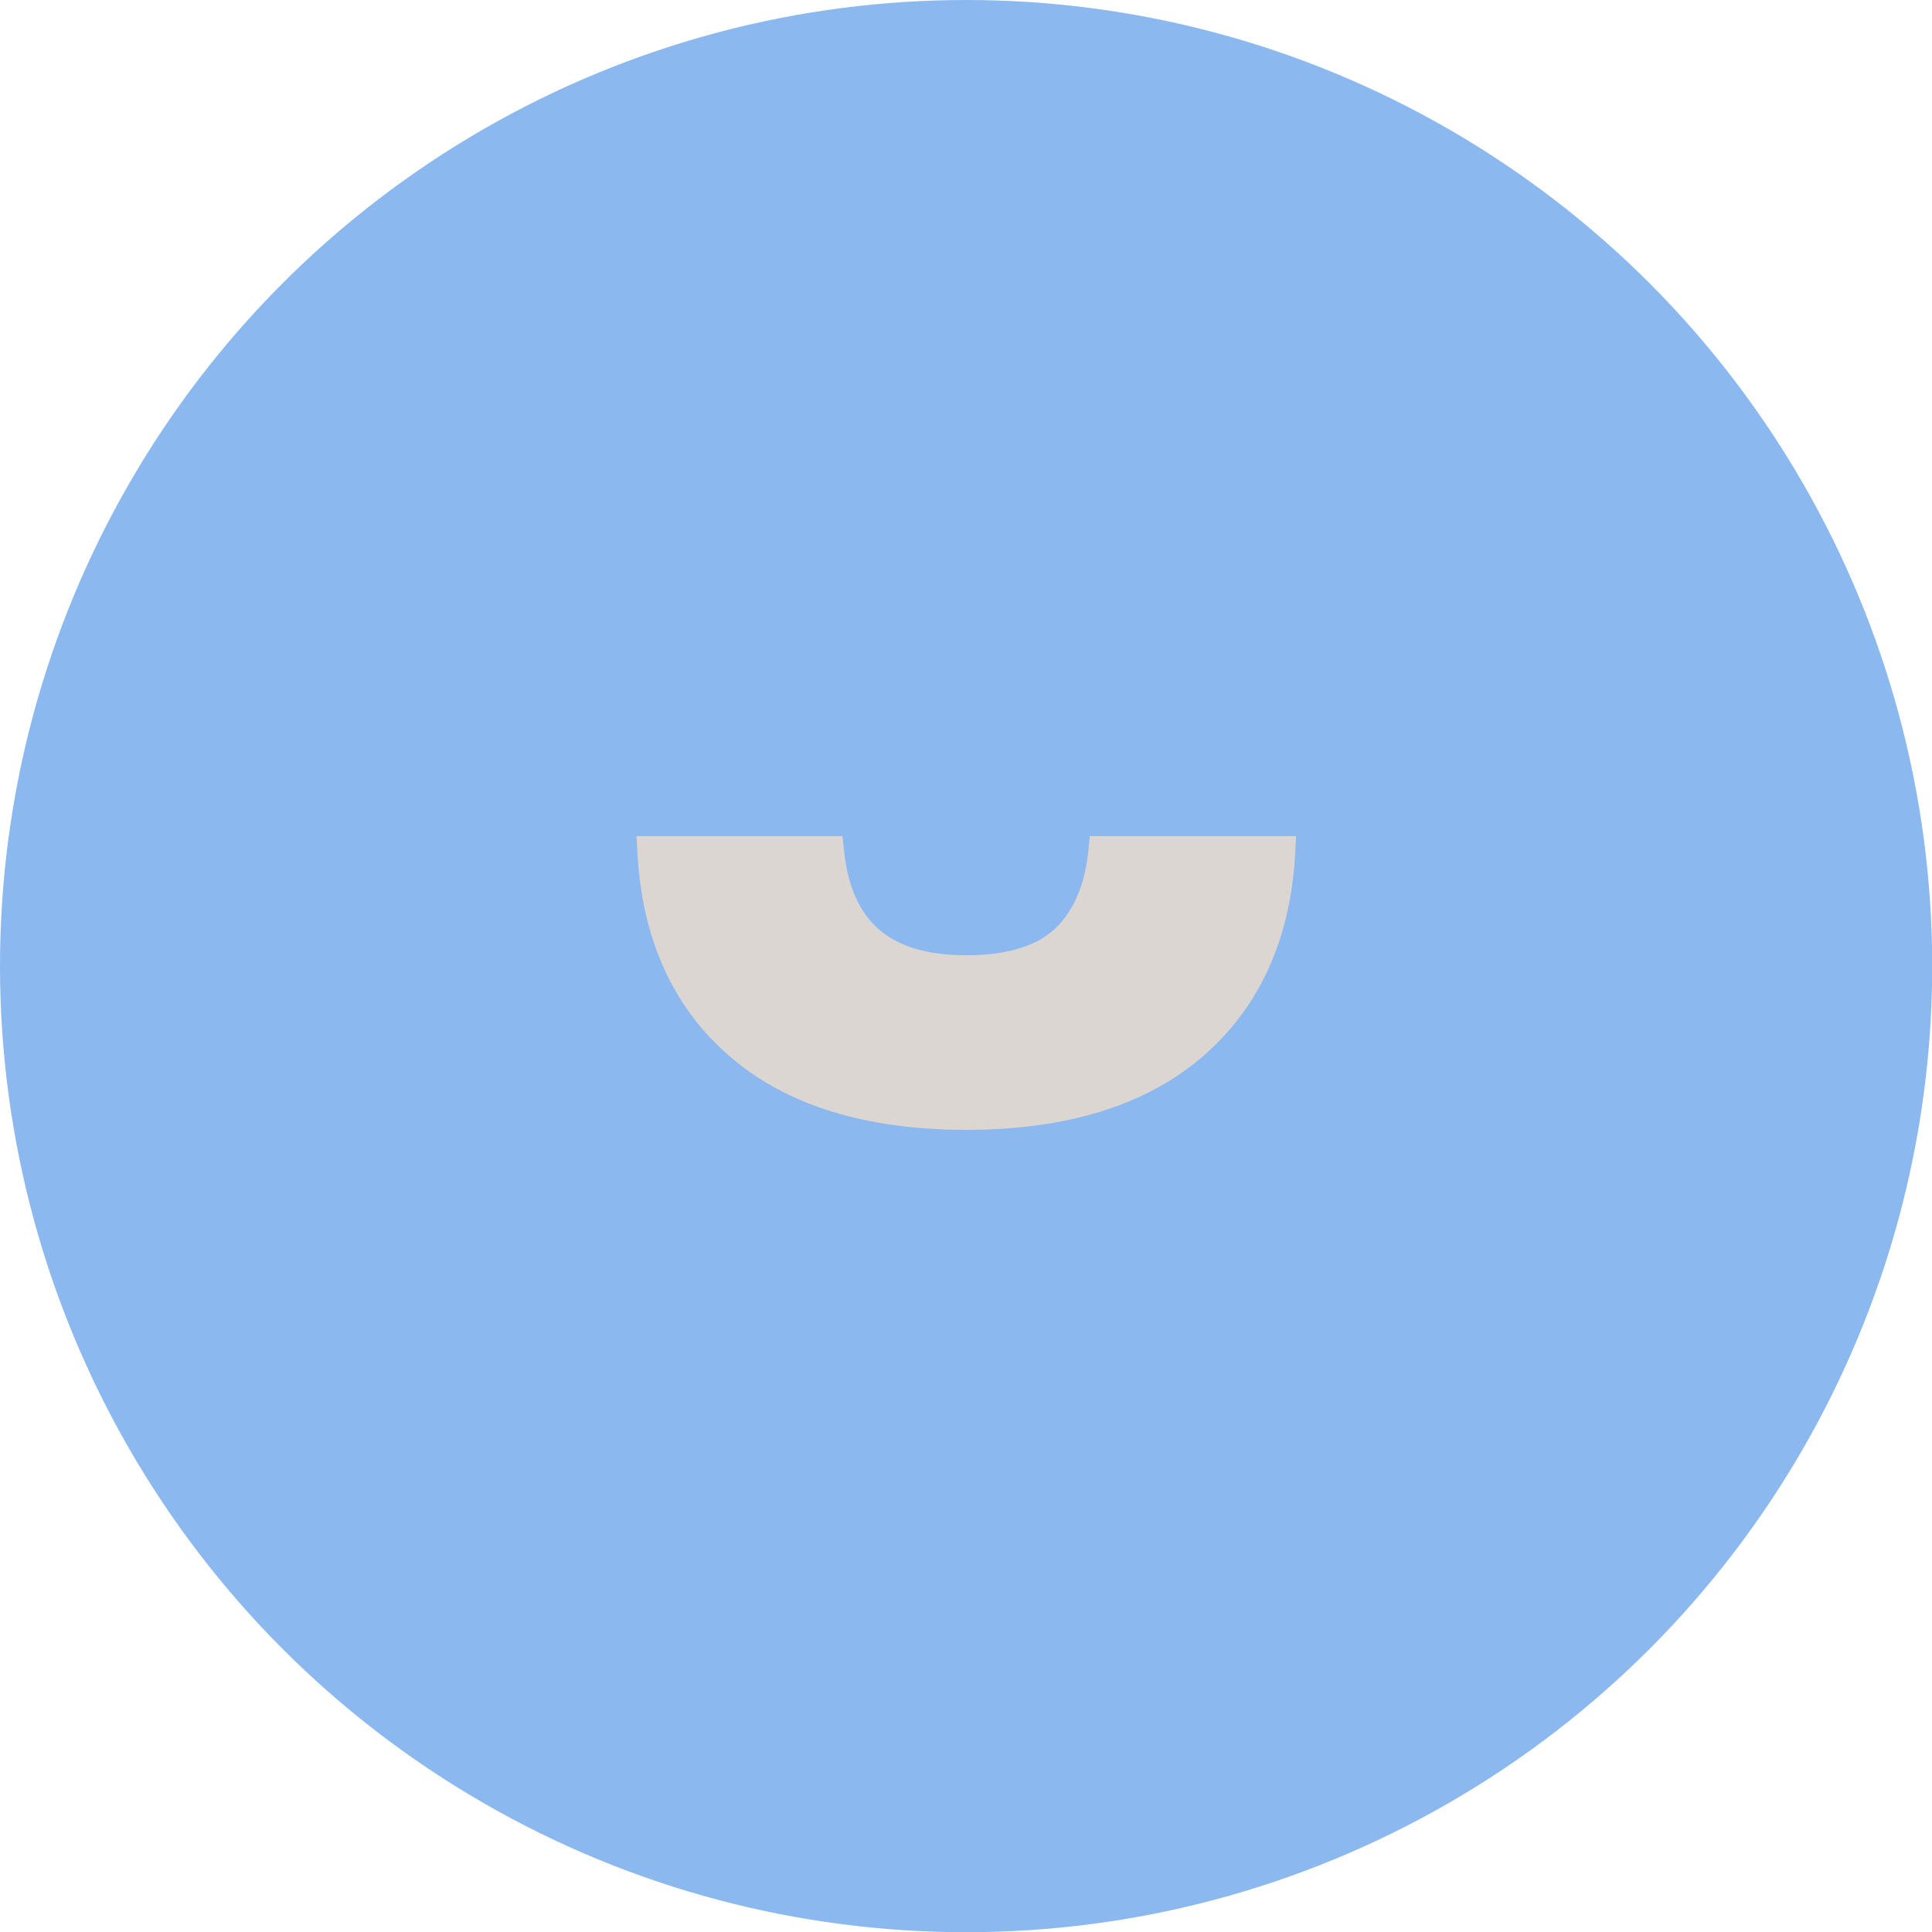 <svg xmlns="http://www.w3.org/2000/svg" id="Capa_2" viewBox="0 0 92.73 92.73"><defs><style>      .cls-1 {        fill: #8bb8ee;      }      .cls-2 {        fill: #dbd6d1;      }    </style></defs><g id="Capa_1-2" data-name="Capa_1"><g><circle class="cls-1" cx="46.37" cy="46.37" r="46.37"></circle><path class="cls-2" d="M52.31,40.13l-.08.77c-.18,1.64-.73,2.88-1.63,3.71-.9.82-2.32,1.24-4.22,1.24-3.63,0-5.49-1.57-5.86-4.95l-.08-.77h-9.89l.05.91c.24,4.1,1.74,7.37,4.47,9.7h0c2.7,2.32,6.51,3.49,11.31,3.49s8.6-1.17,11.31-3.49c2.73-2.34,4.23-5.6,4.47-9.7l.05-.91h-9.89Z"></path></g></g></svg>